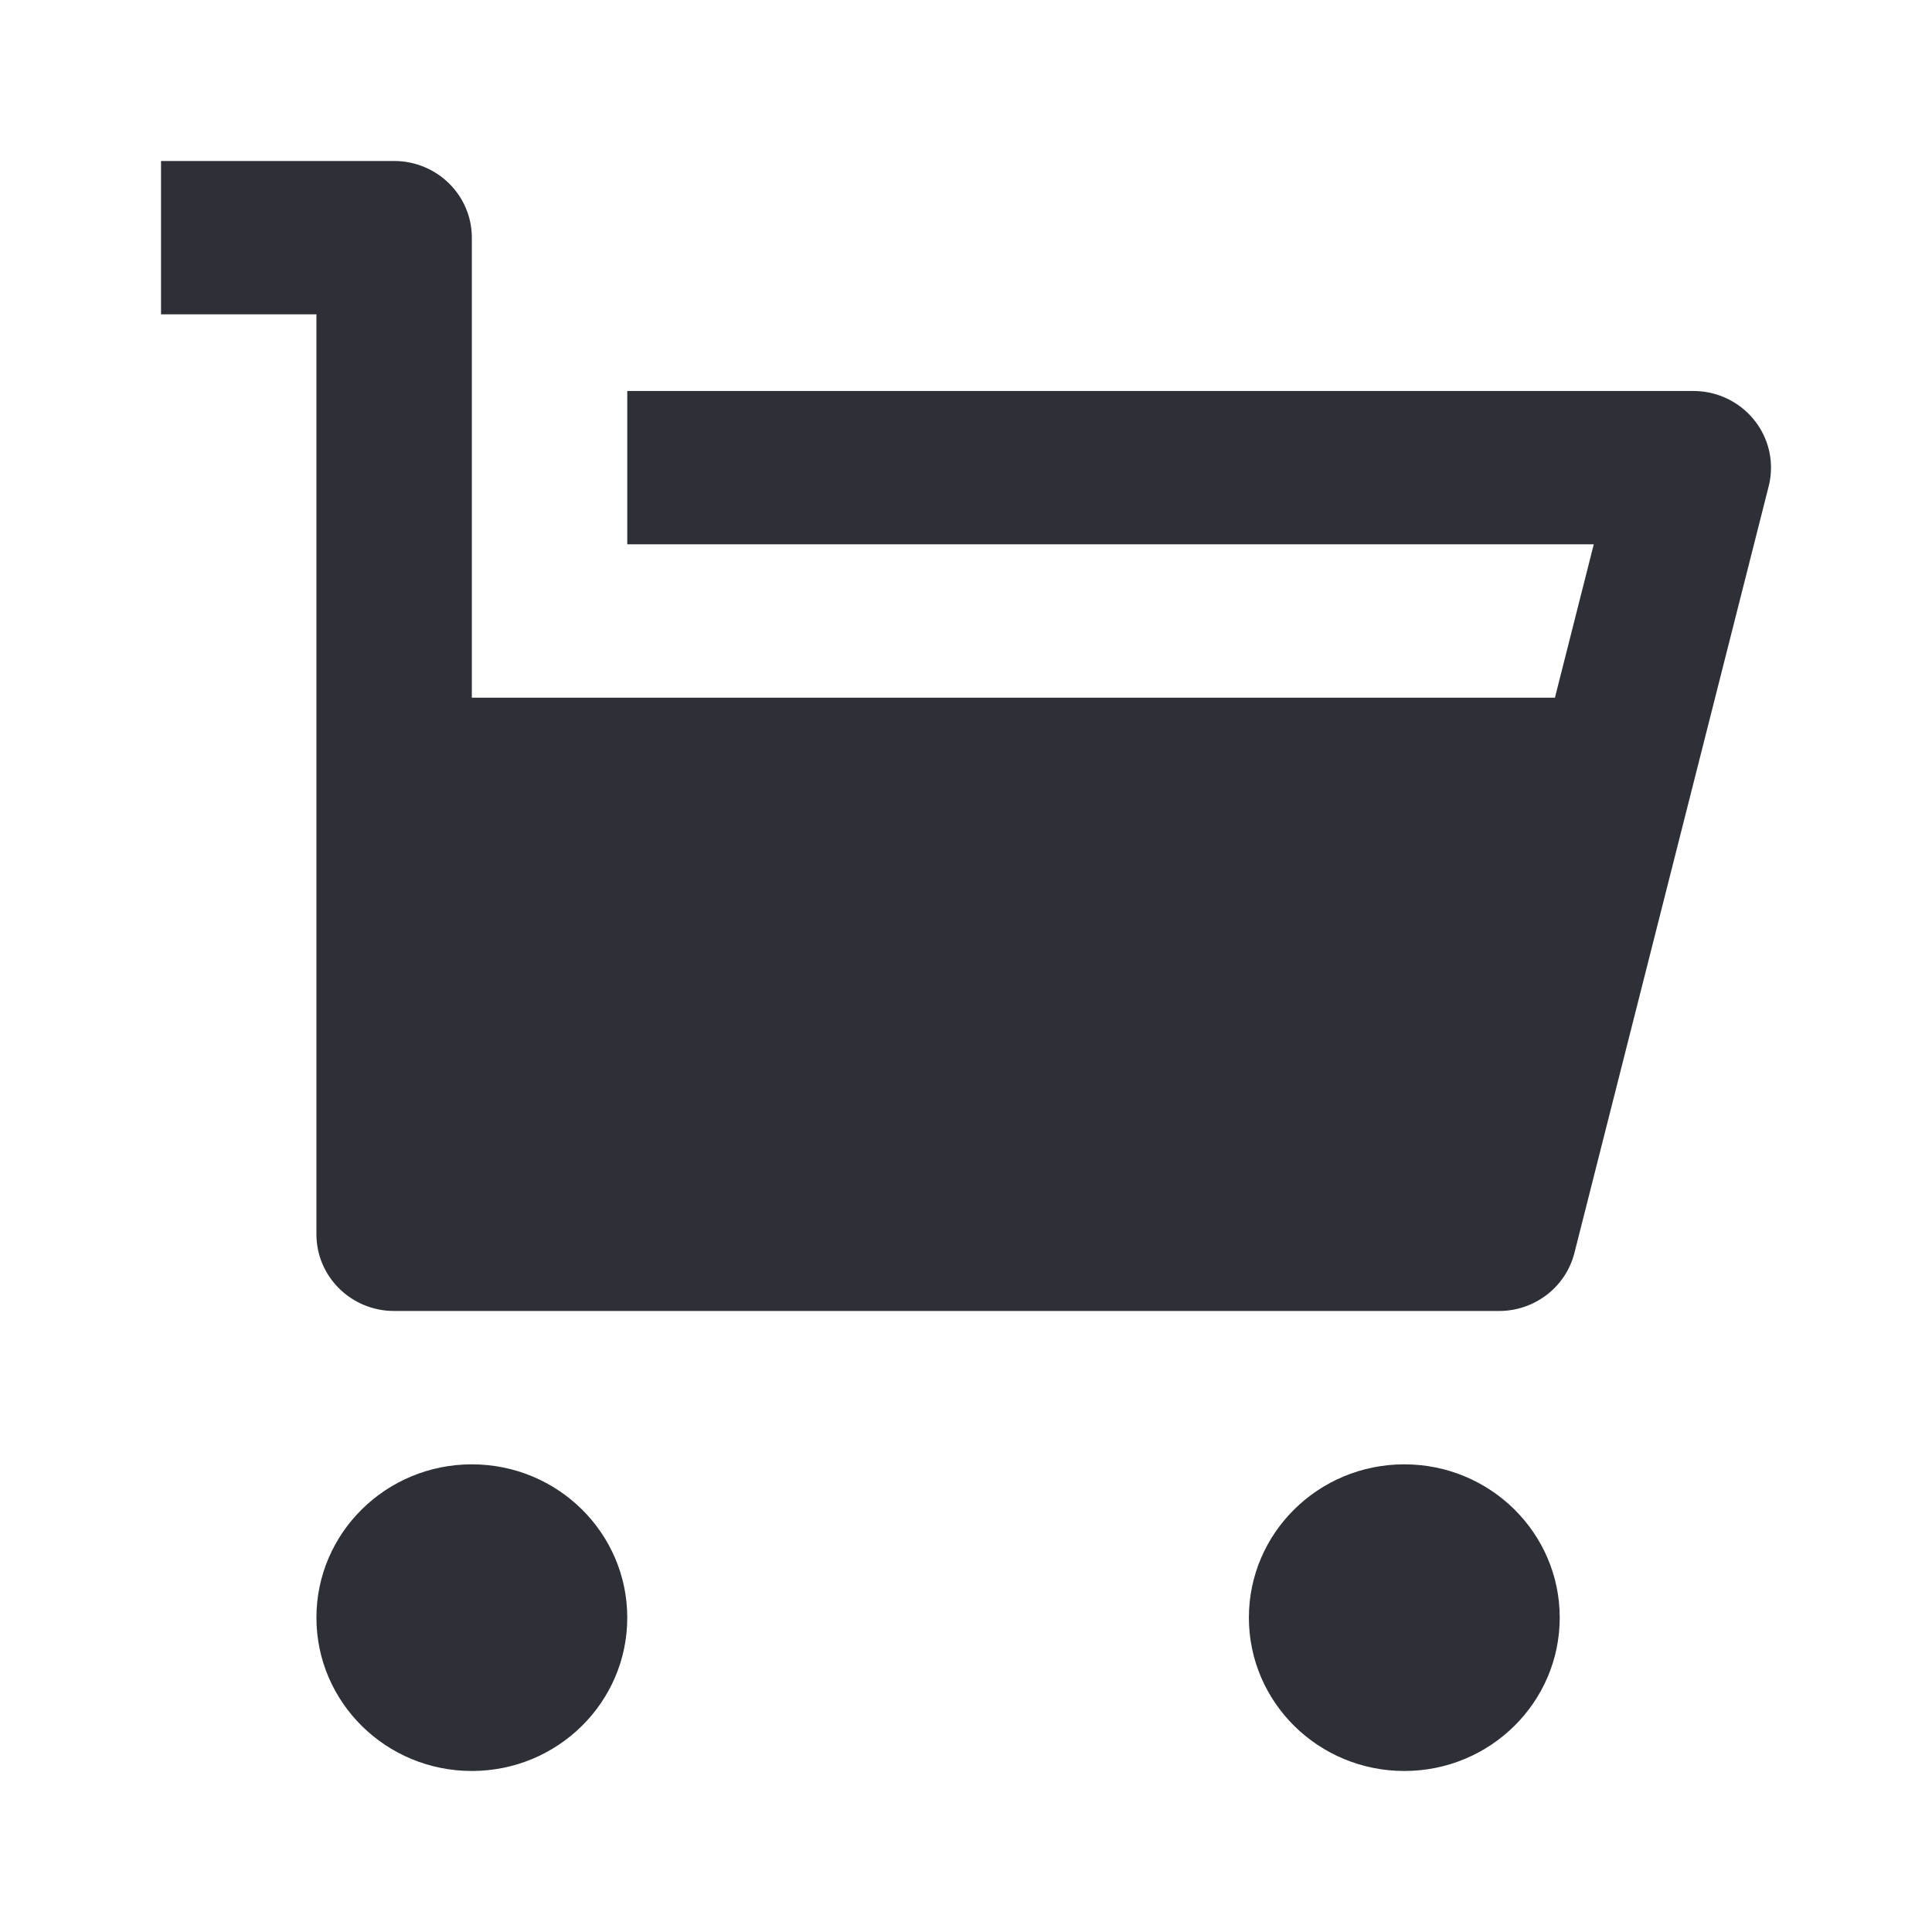 <svg width="64" height="64" viewBox="0 0 64 64" fill="none" xmlns="http://www.w3.org/2000/svg">
<g id="shopping">
<path id="Vector" d="M15.63 23.111H51.509L52.796 18.031H20.779V12.952H56.093C57.515 12.952 58.667 14.089 58.667 15.492C58.667 15.699 58.642 15.906 58.59 16.108L52.155 41.504C51.869 42.635 50.839 43.428 49.658 43.428H13.056C11.635 43.428 10.482 42.291 10.482 40.889V10.412H5.334V5.333H13.056C14.478 5.333 15.63 6.47 15.63 7.873V23.111ZM15.63 58.666C12.787 58.666 10.482 56.392 10.482 53.587C10.482 50.782 12.787 48.508 15.63 48.508C18.474 48.508 20.779 50.782 20.779 53.587C20.779 56.392 18.474 58.666 15.63 58.666ZM46.52 58.666C43.676 58.666 41.371 56.392 41.371 53.587C41.371 50.782 43.676 48.508 46.52 48.508C49.363 48.508 51.668 50.782 51.668 53.587C51.668 56.392 49.363 58.666 46.52 58.666Z" fill="#2E3038"/>
</g>
</svg>

